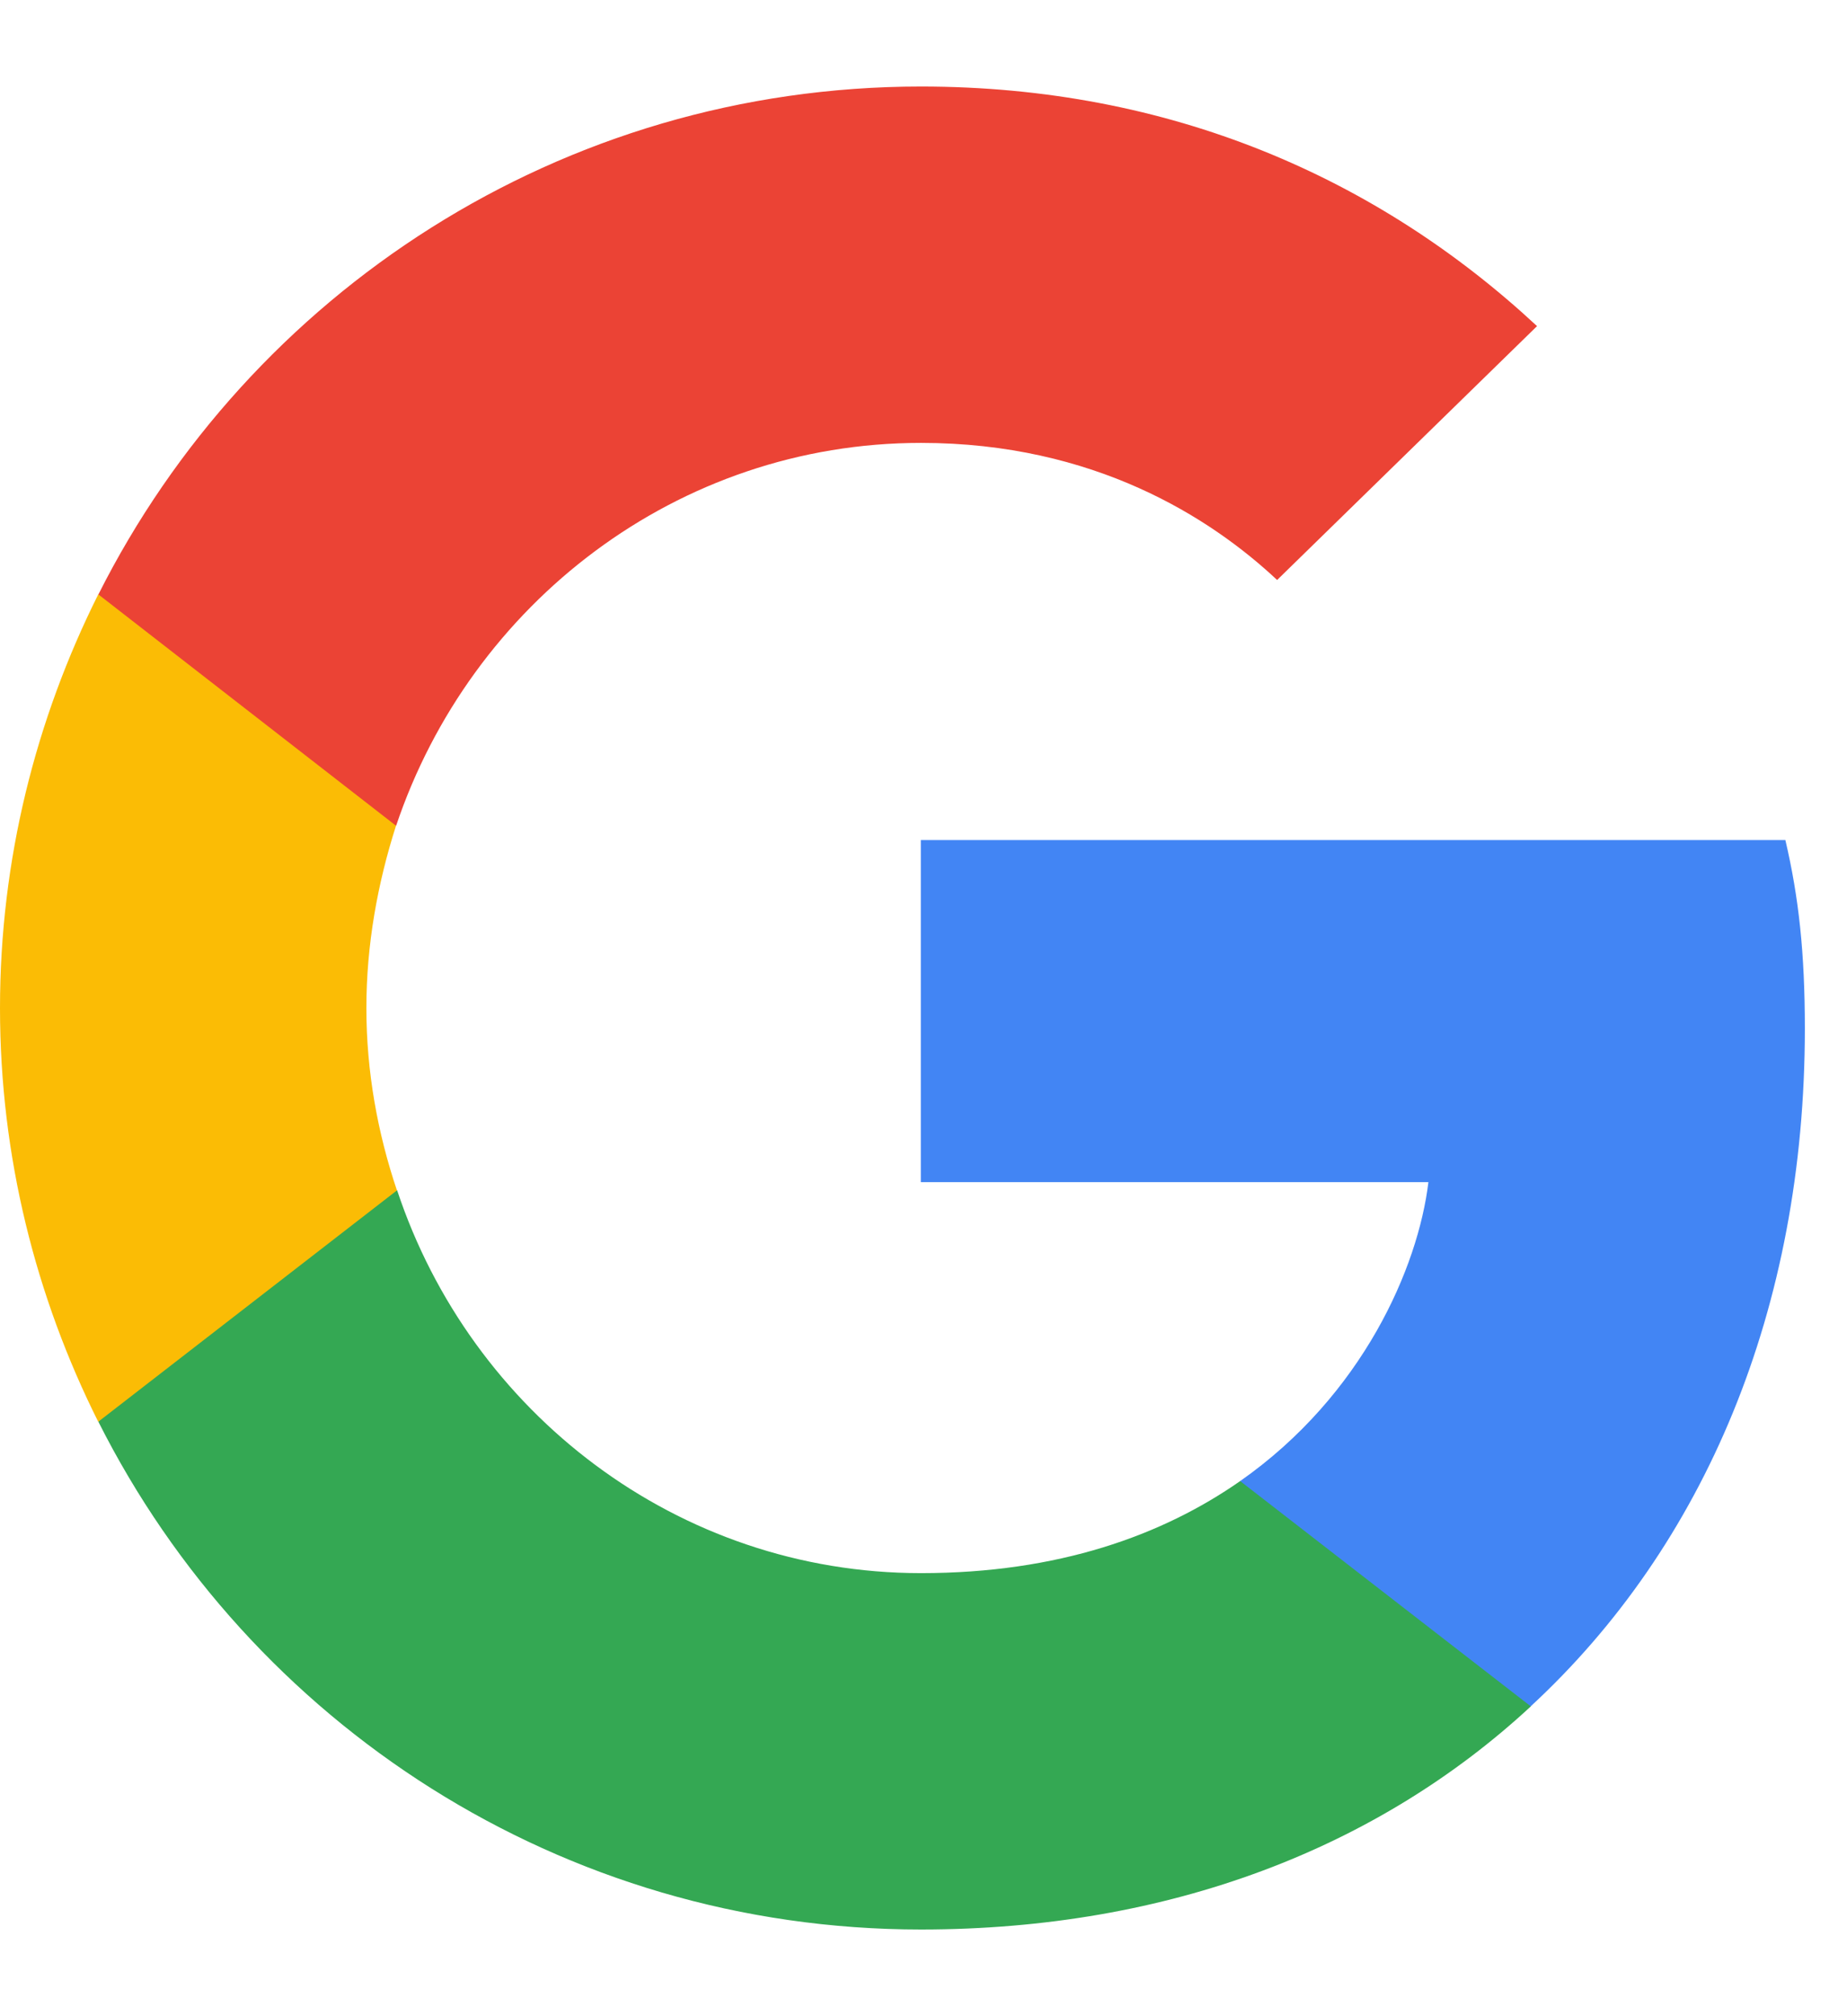 <svg width="11" height="12" viewBox="0 0 11 12" fill="none" xmlns="http://www.w3.org/2000/svg">
<g clip-path="url(#clip0_1388_4499)">
<path d="M10.749 6.122C10.749 5.671 10.713 5.342 10.633 5H5.484V7.036H8.507C8.446 7.542 8.117 8.303 7.386 8.815L7.375 8.883L9.003 10.145L9.116 10.156C10.152 9.199 10.749 7.791 10.749 6.122Z" fill="#4285F4"/>
<path d="M5.485 11.484C6.966 11.484 8.209 10.997 9.117 10.156L7.386 8.815C6.923 9.138 6.302 9.363 5.485 9.363C4.035 9.363 2.804 8.407 2.365 7.084L2.301 7.09L0.608 8.4L0.586 8.462C1.488 10.253 3.34 11.484 5.485 11.484Z" fill="#34A853"/>
<path d="M2.364 7.085C2.249 6.744 2.182 6.378 2.182 6C2.182 5.622 2.249 5.257 2.358 4.916L2.355 4.843L0.641 3.512L0.585 3.538C0.213 4.282 0 5.117 0 6C0 6.884 0.213 7.719 0.585 8.462L2.364 7.085Z" fill="#FBBC05"/>
<path d="M5.485 2.636C6.515 2.636 7.21 3.081 7.606 3.452L9.154 1.941C8.203 1.057 6.966 0.515 5.485 0.515C3.34 0.515 1.488 1.746 0.586 3.538L2.359 4.915C2.804 3.592 4.035 2.636 5.485 2.636Z" fill="#EB4335"/>
</g>
<defs>
<clipPath id="clip0_1388_4499">
<rect width="10.749" height="11" fill="white" transform="translate(0 0.5)"/>
</clipPath>
</defs>
</svg>
